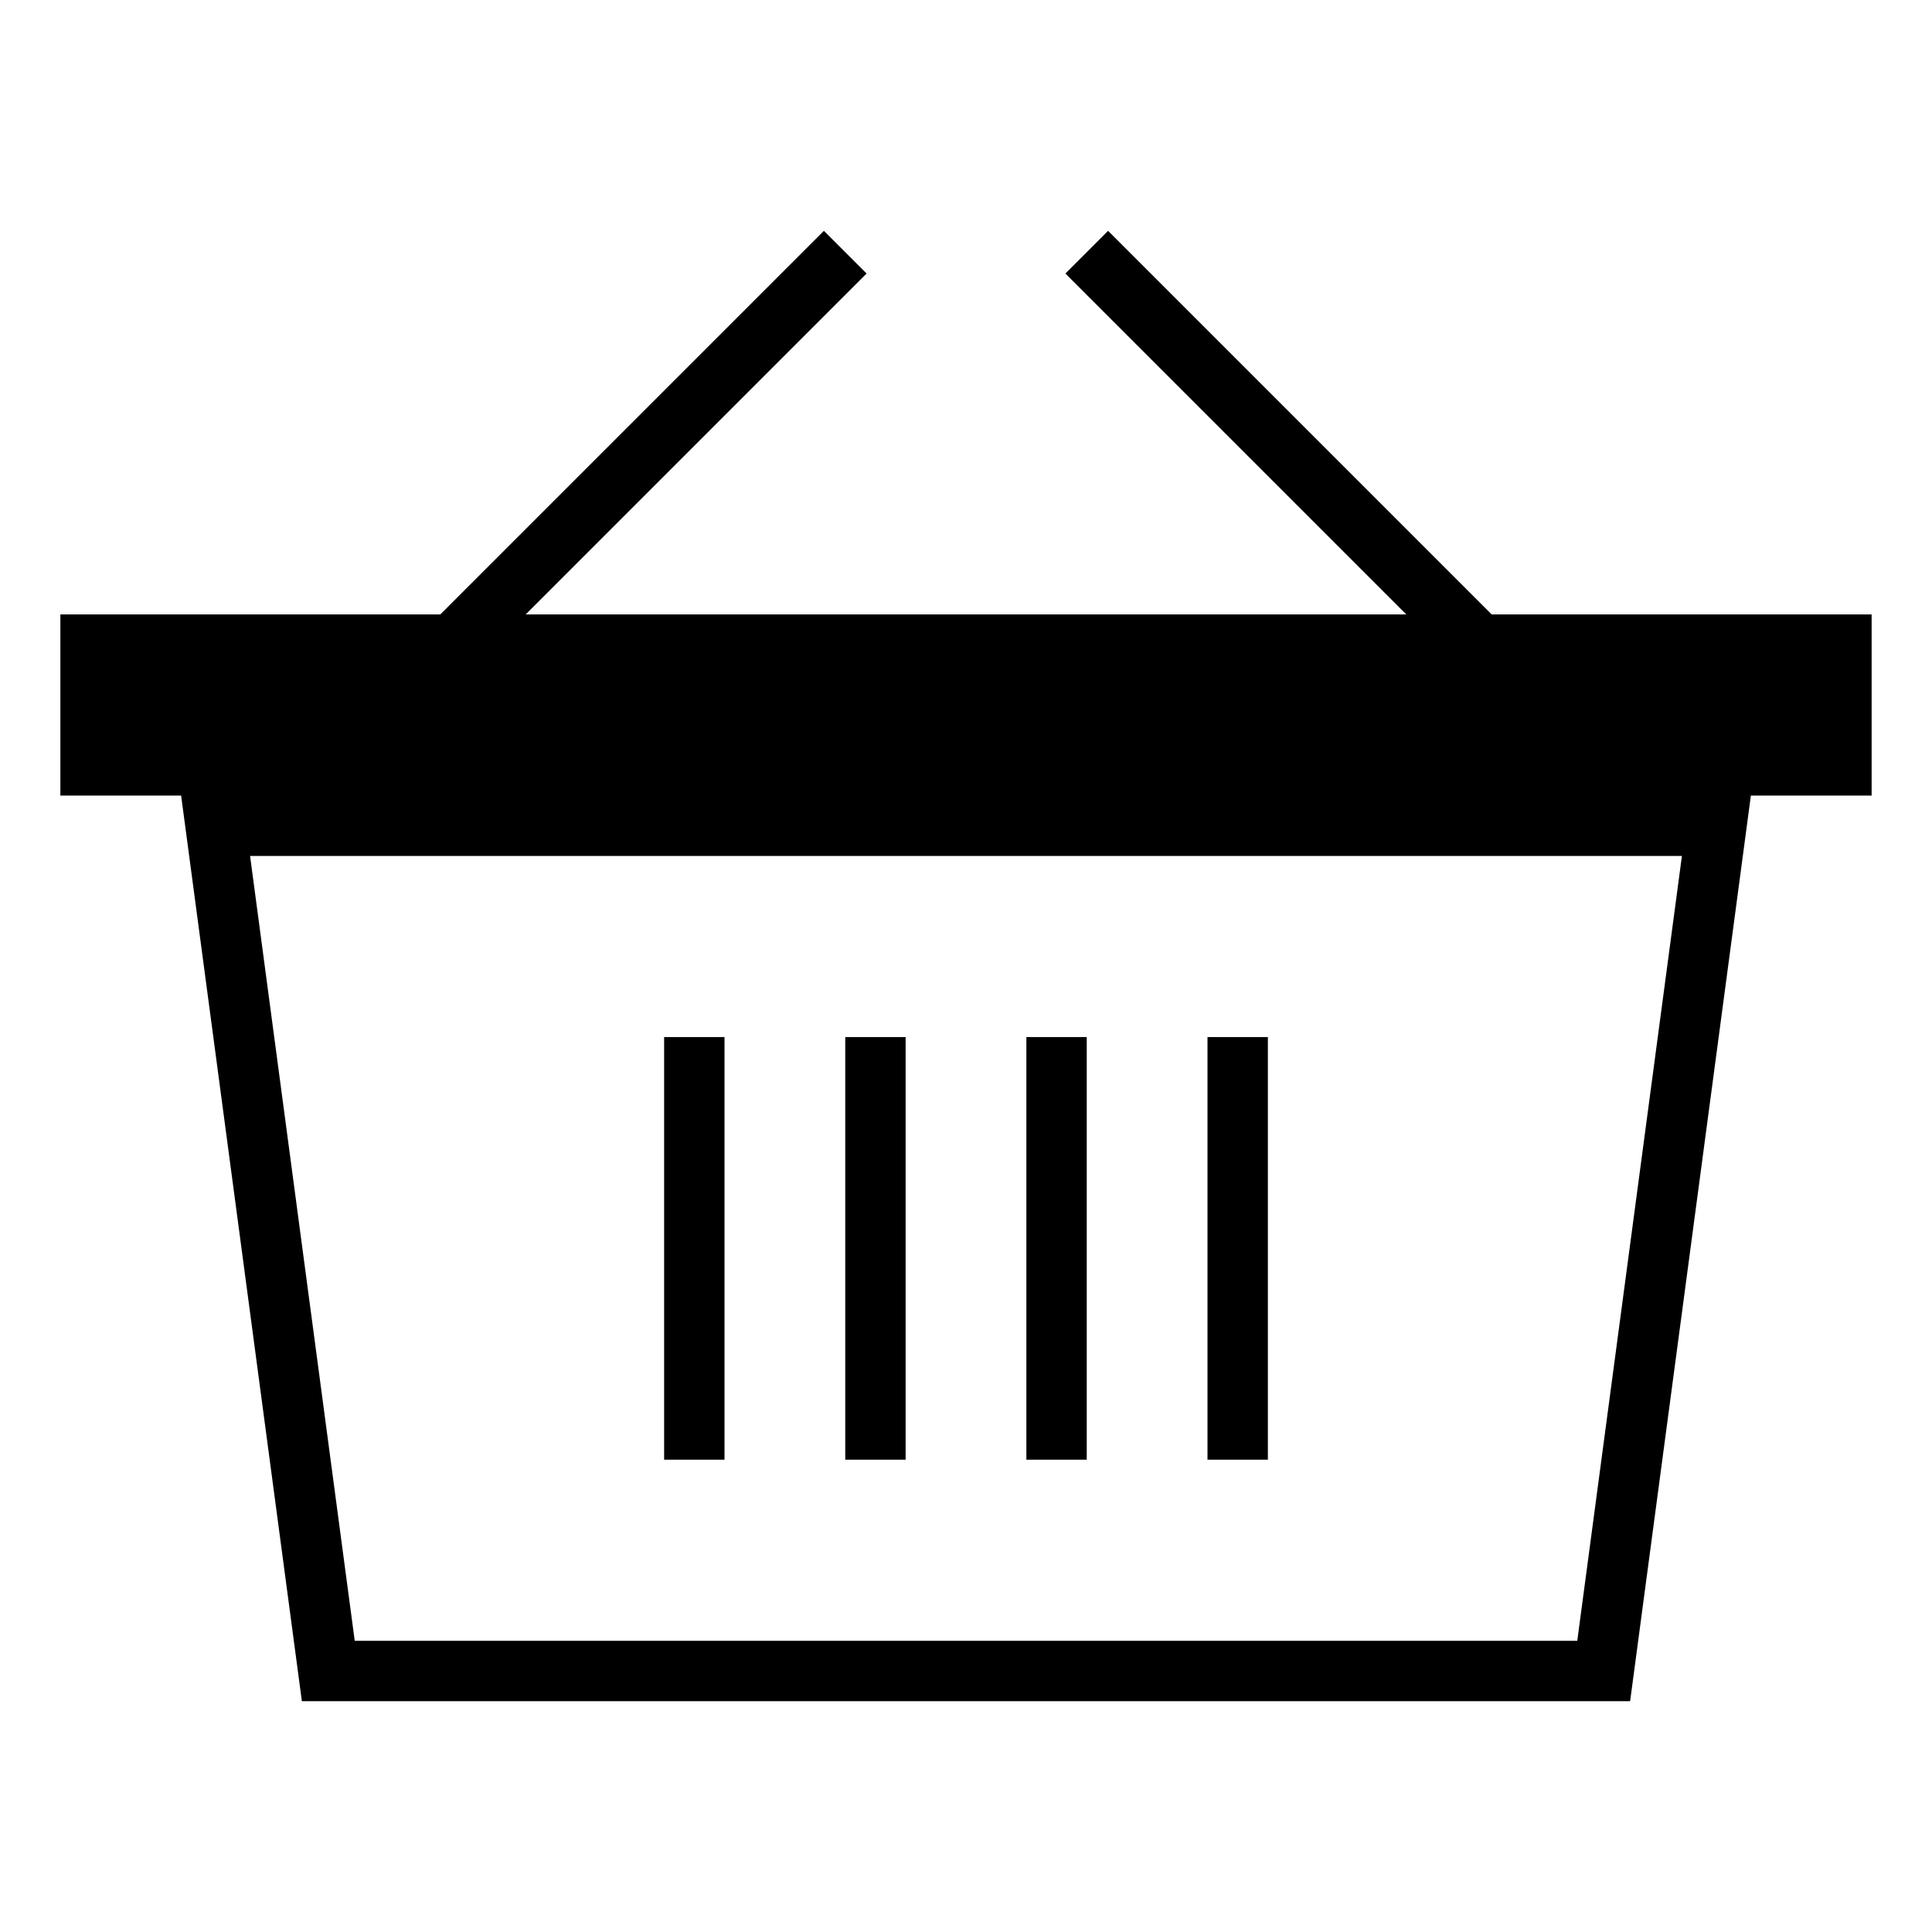 <svg xmlns="http://www.w3.org/2000/svg" viewBox="0 0 64 64"><path d="M49.414 20.354L36.707 7.647l-1.414 1.414 11.293 11.293H17.414L28.707 9.061l-1.414-1.414-12.707 12.707H2v6h4l4 30h44l4-30h4v-6H49.414zm2.835 34H11.751l-3.467-26h47.432l-3.467 26z"/><path d="M22 34.354h2v14h-2zm6 0h2v14h-2zm6 0h2v14h-2zm6 0h2v14h-2z"/></svg>
